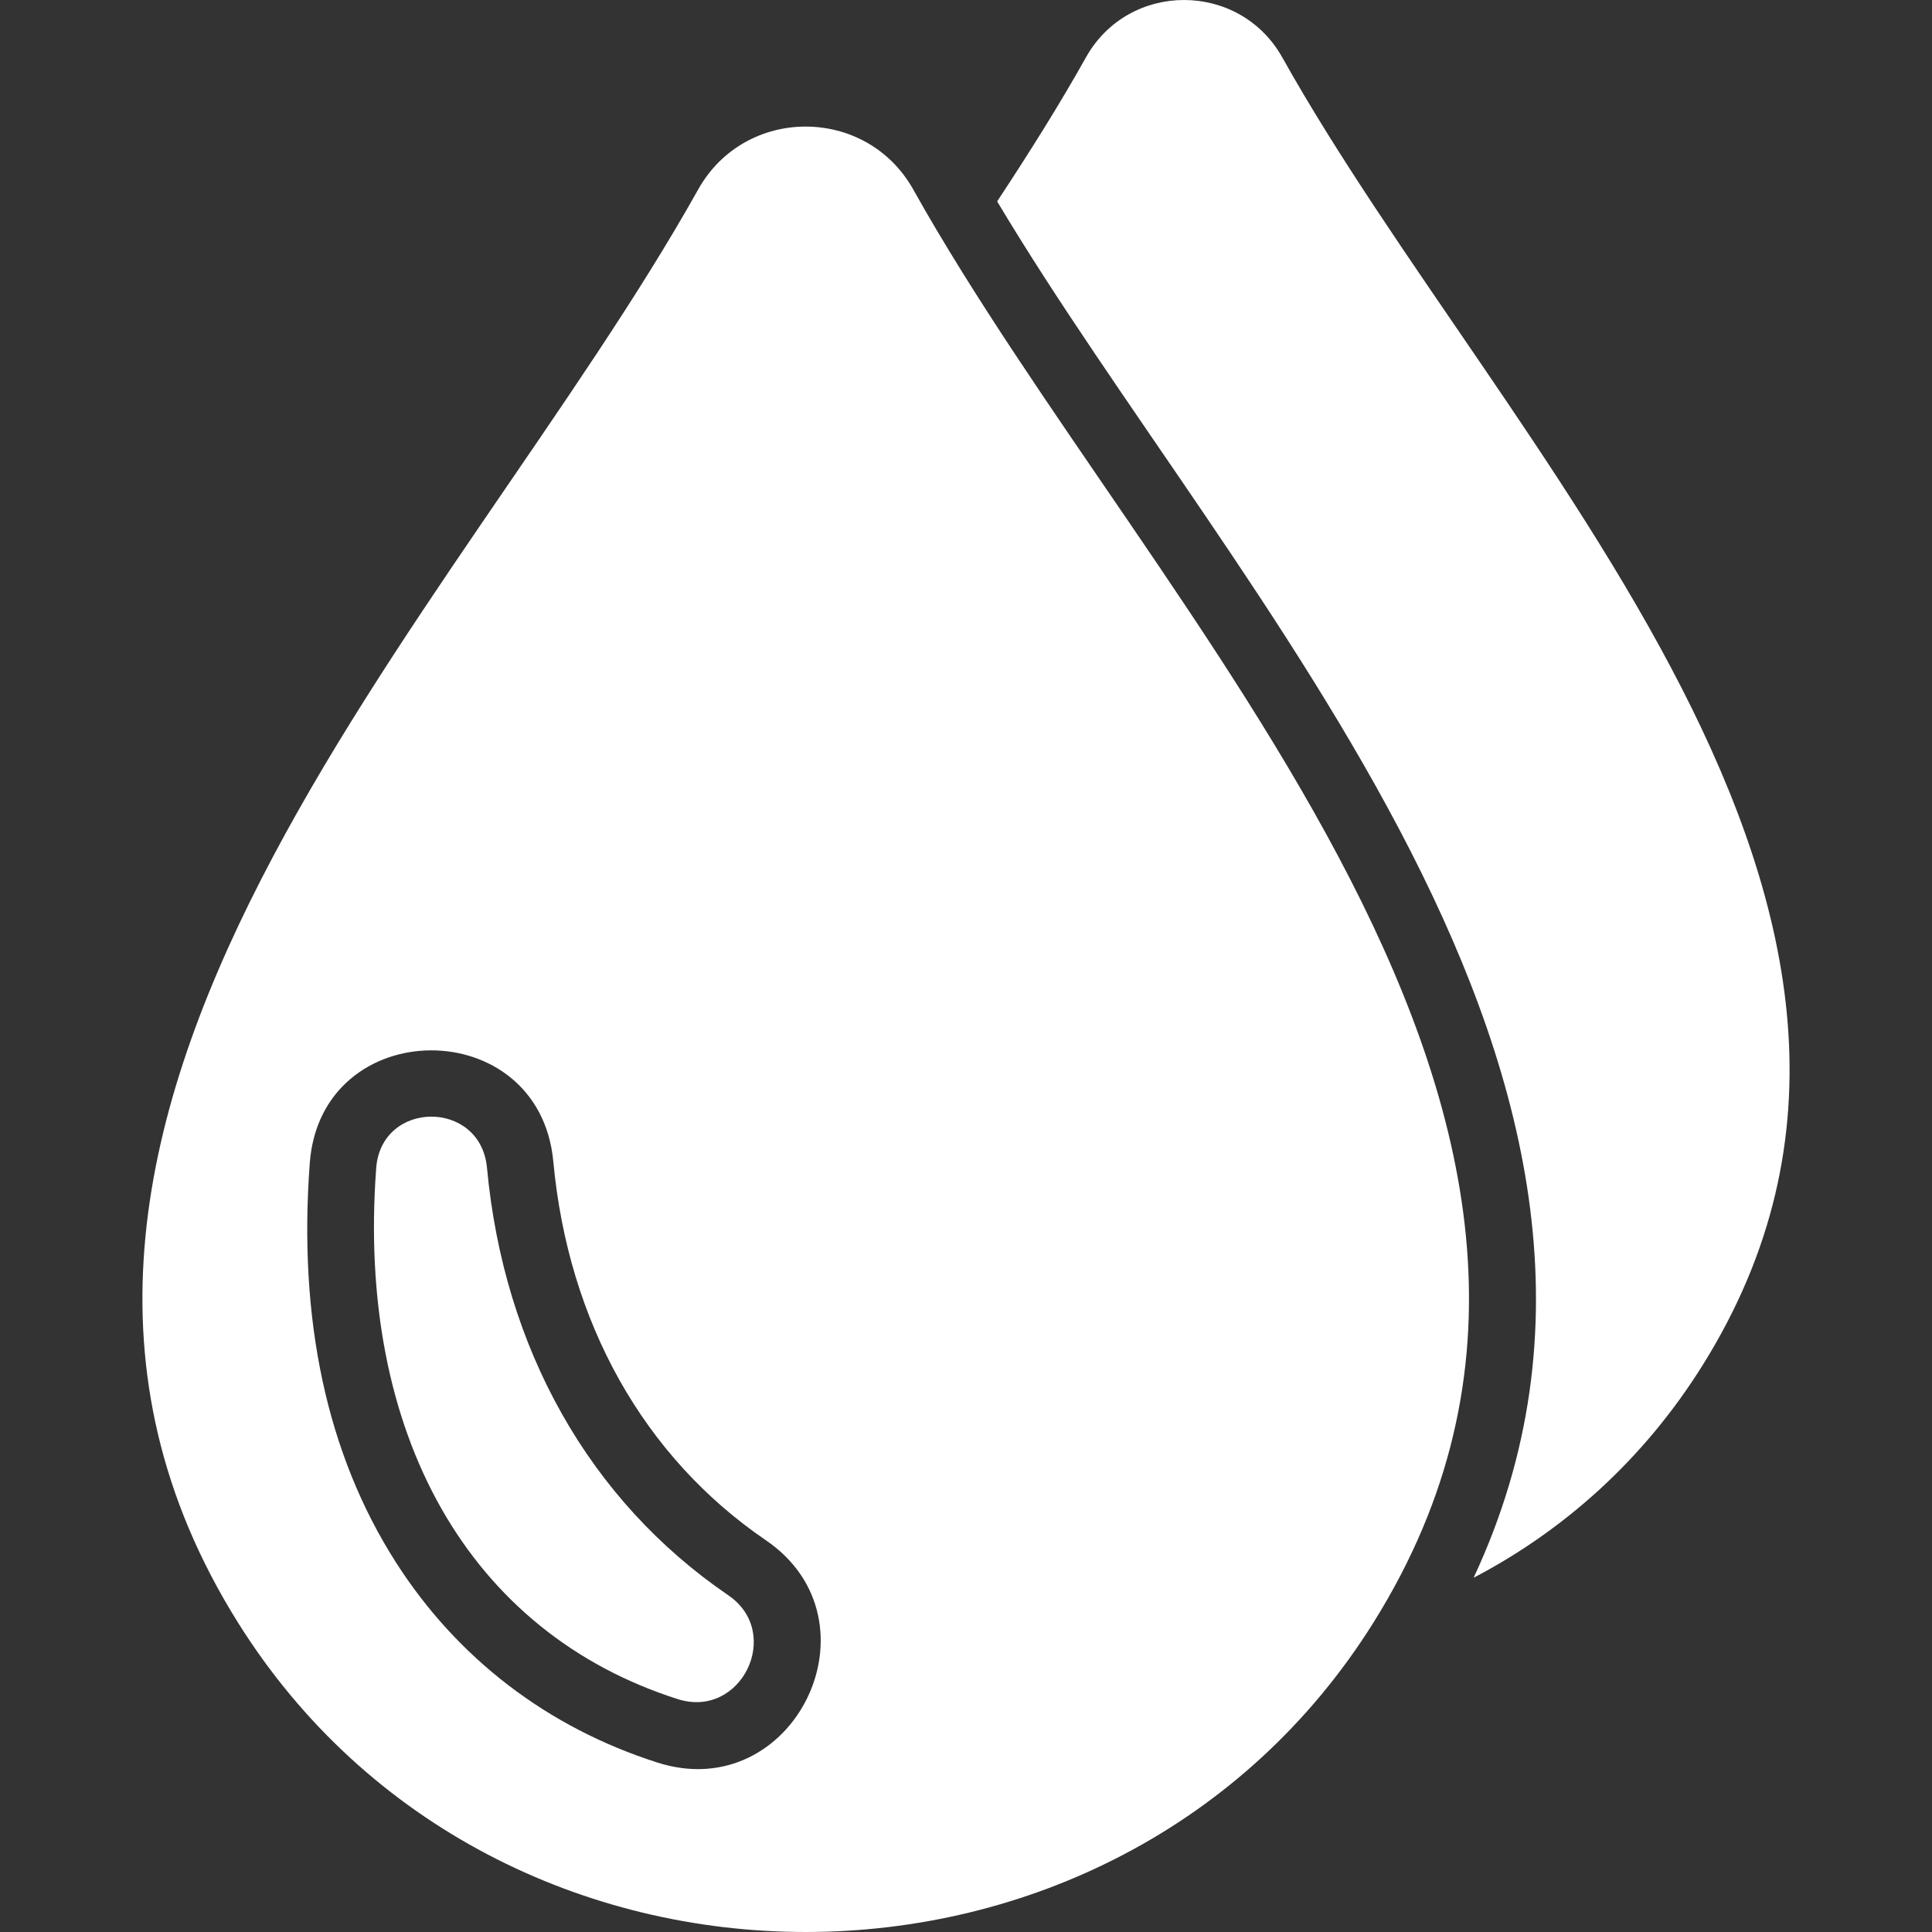 <svg xmlns="http://www.w3.org/2000/svg" xmlns:xlink="http://www.w3.org/1999/xlink" width="512" height="512" x="0" y="0" viewBox="0 0 464 464" style="enable-background:new 0 0 512 512" xml:space="preserve" class=""><rect x="0" y="0" width="464" height="464" fill="#333333" stroke="none"/><g><path d="M408.911 327.88c-14.18 22.7-33.35 39.72-55 51.04 55.718-119.221-57.866-235.784-114.43-330.55 7.75-11.75 15-23.29 21.32-34.58 10.31-18.42 36.88-18.36 47.17.02 52.52 93.87 169.27 204.69 100.94 314.07z" fill="#FFFFFF" opacity="1" data-original="#000000" class=""></path><path d="M219.345 45.533c-11.268-20.137-40.375-20.211-51.668-.025-57.53 102.821-185.453 224.238-110.595 344.067 61.99 99.23 210.849 99.236 272.843 0 74.851-119.819-53.045-241.22-110.58-344.042zm-61.421 377.783c-26.415-8.414-48.164-25.075-62.897-48.182-16.493-25.868-23.436-58.091-20.633-95.774 2.67-35.918 55.157-36.221 58.494-.388 3.601 38.651 21.724 70.945 51.03 90.931 28.436 19.394 6.779 63.852-25.994 53.413z" fill="#FFFFFF" opacity="1" data-original="#000000" class=""></path><path d="M174.902 383.122c-33.315-22.721-53.895-59.182-57.946-102.666-1.531-16.452-25.385-16.32-26.607.091-4.751 63.891 22.326 111.564 72.431 127.524 15.247 4.86 25.359-15.92 12.122-24.949z" fill="#FFFFFF" opacity="1" data-original="#000000" class=""></path></g></svg>